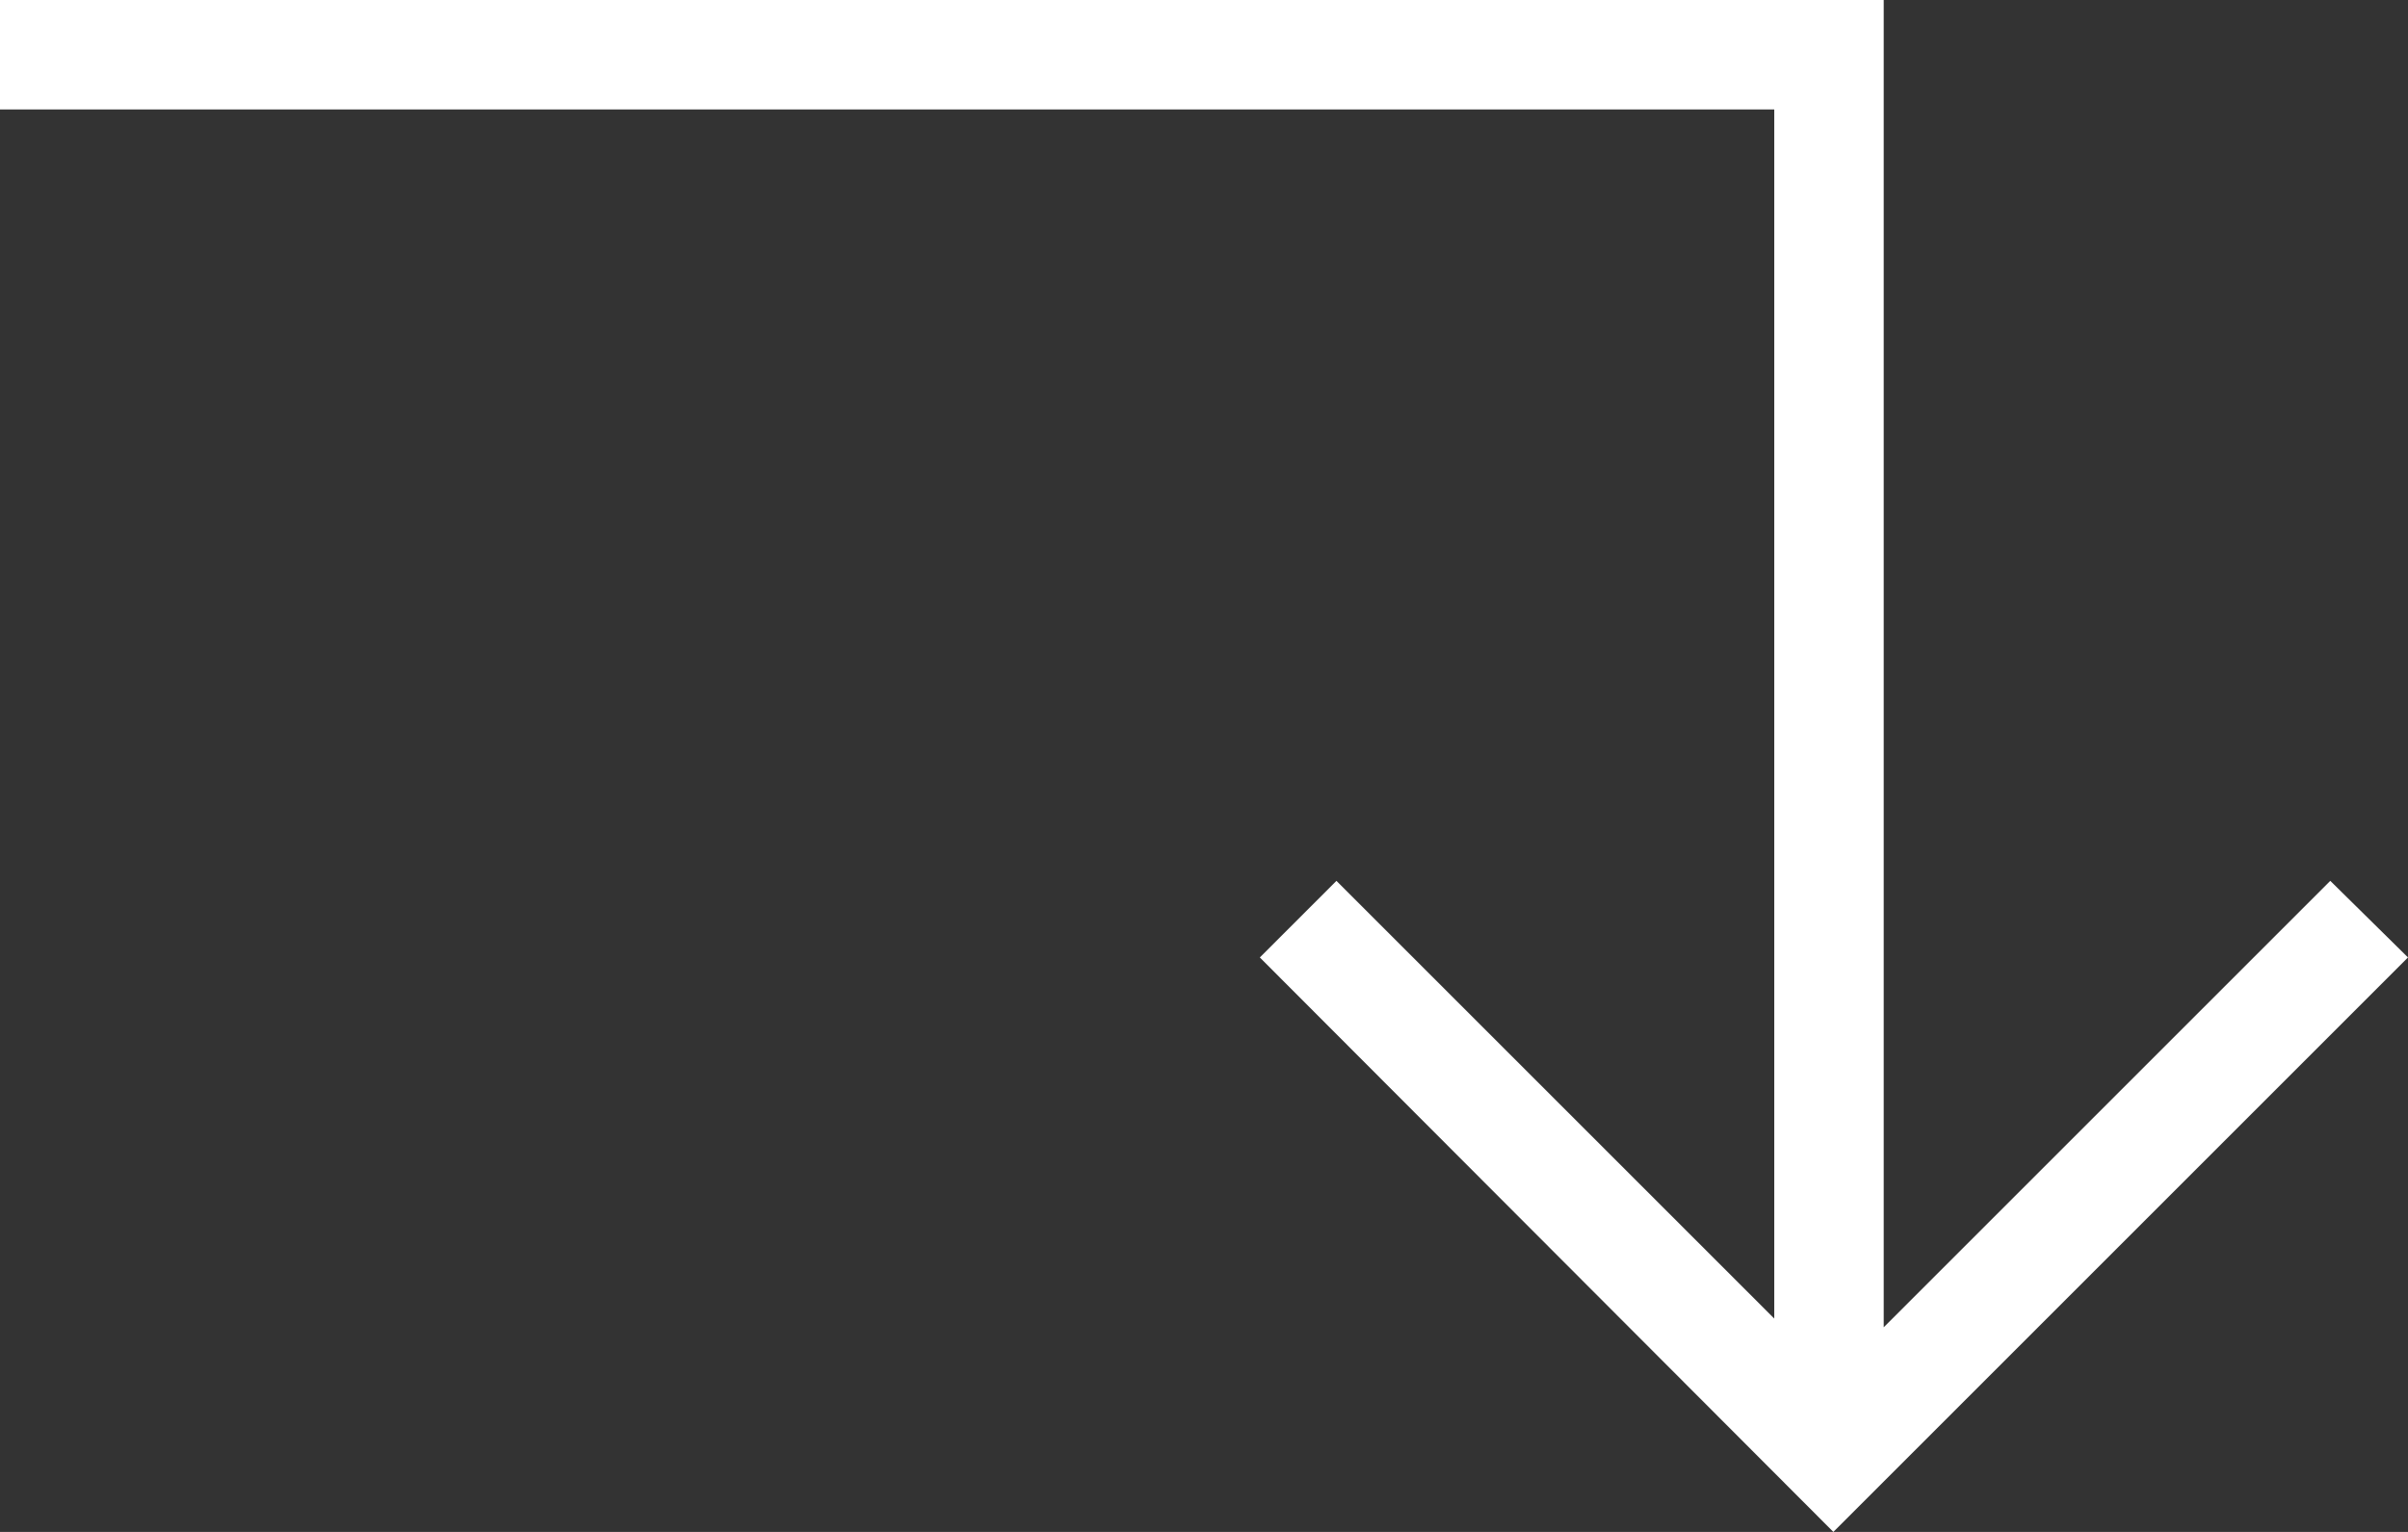 <svg xmlns="http://www.w3.org/2000/svg" viewBox="0 0 22 14"><rect x="0" y="0" width="22" height="14" fill="#333333" stroke="none"/><defs><style>.cls-1{fill:#fff;}</style></defs><title>arrow-down-white</title><g id="Layer_2" data-name="Layer 2"><g id="Layer_1-2" data-name="Layer 1"><polygon class="cls-1" points="21.29 8.05 17.21 12.13 17.21 0 0 0 0 1 16.21 1 16.21 12.05 12.21 8.05 11.51 8.75 16.75 14 22 8.75 21.29 8.05"/></g></g></svg>